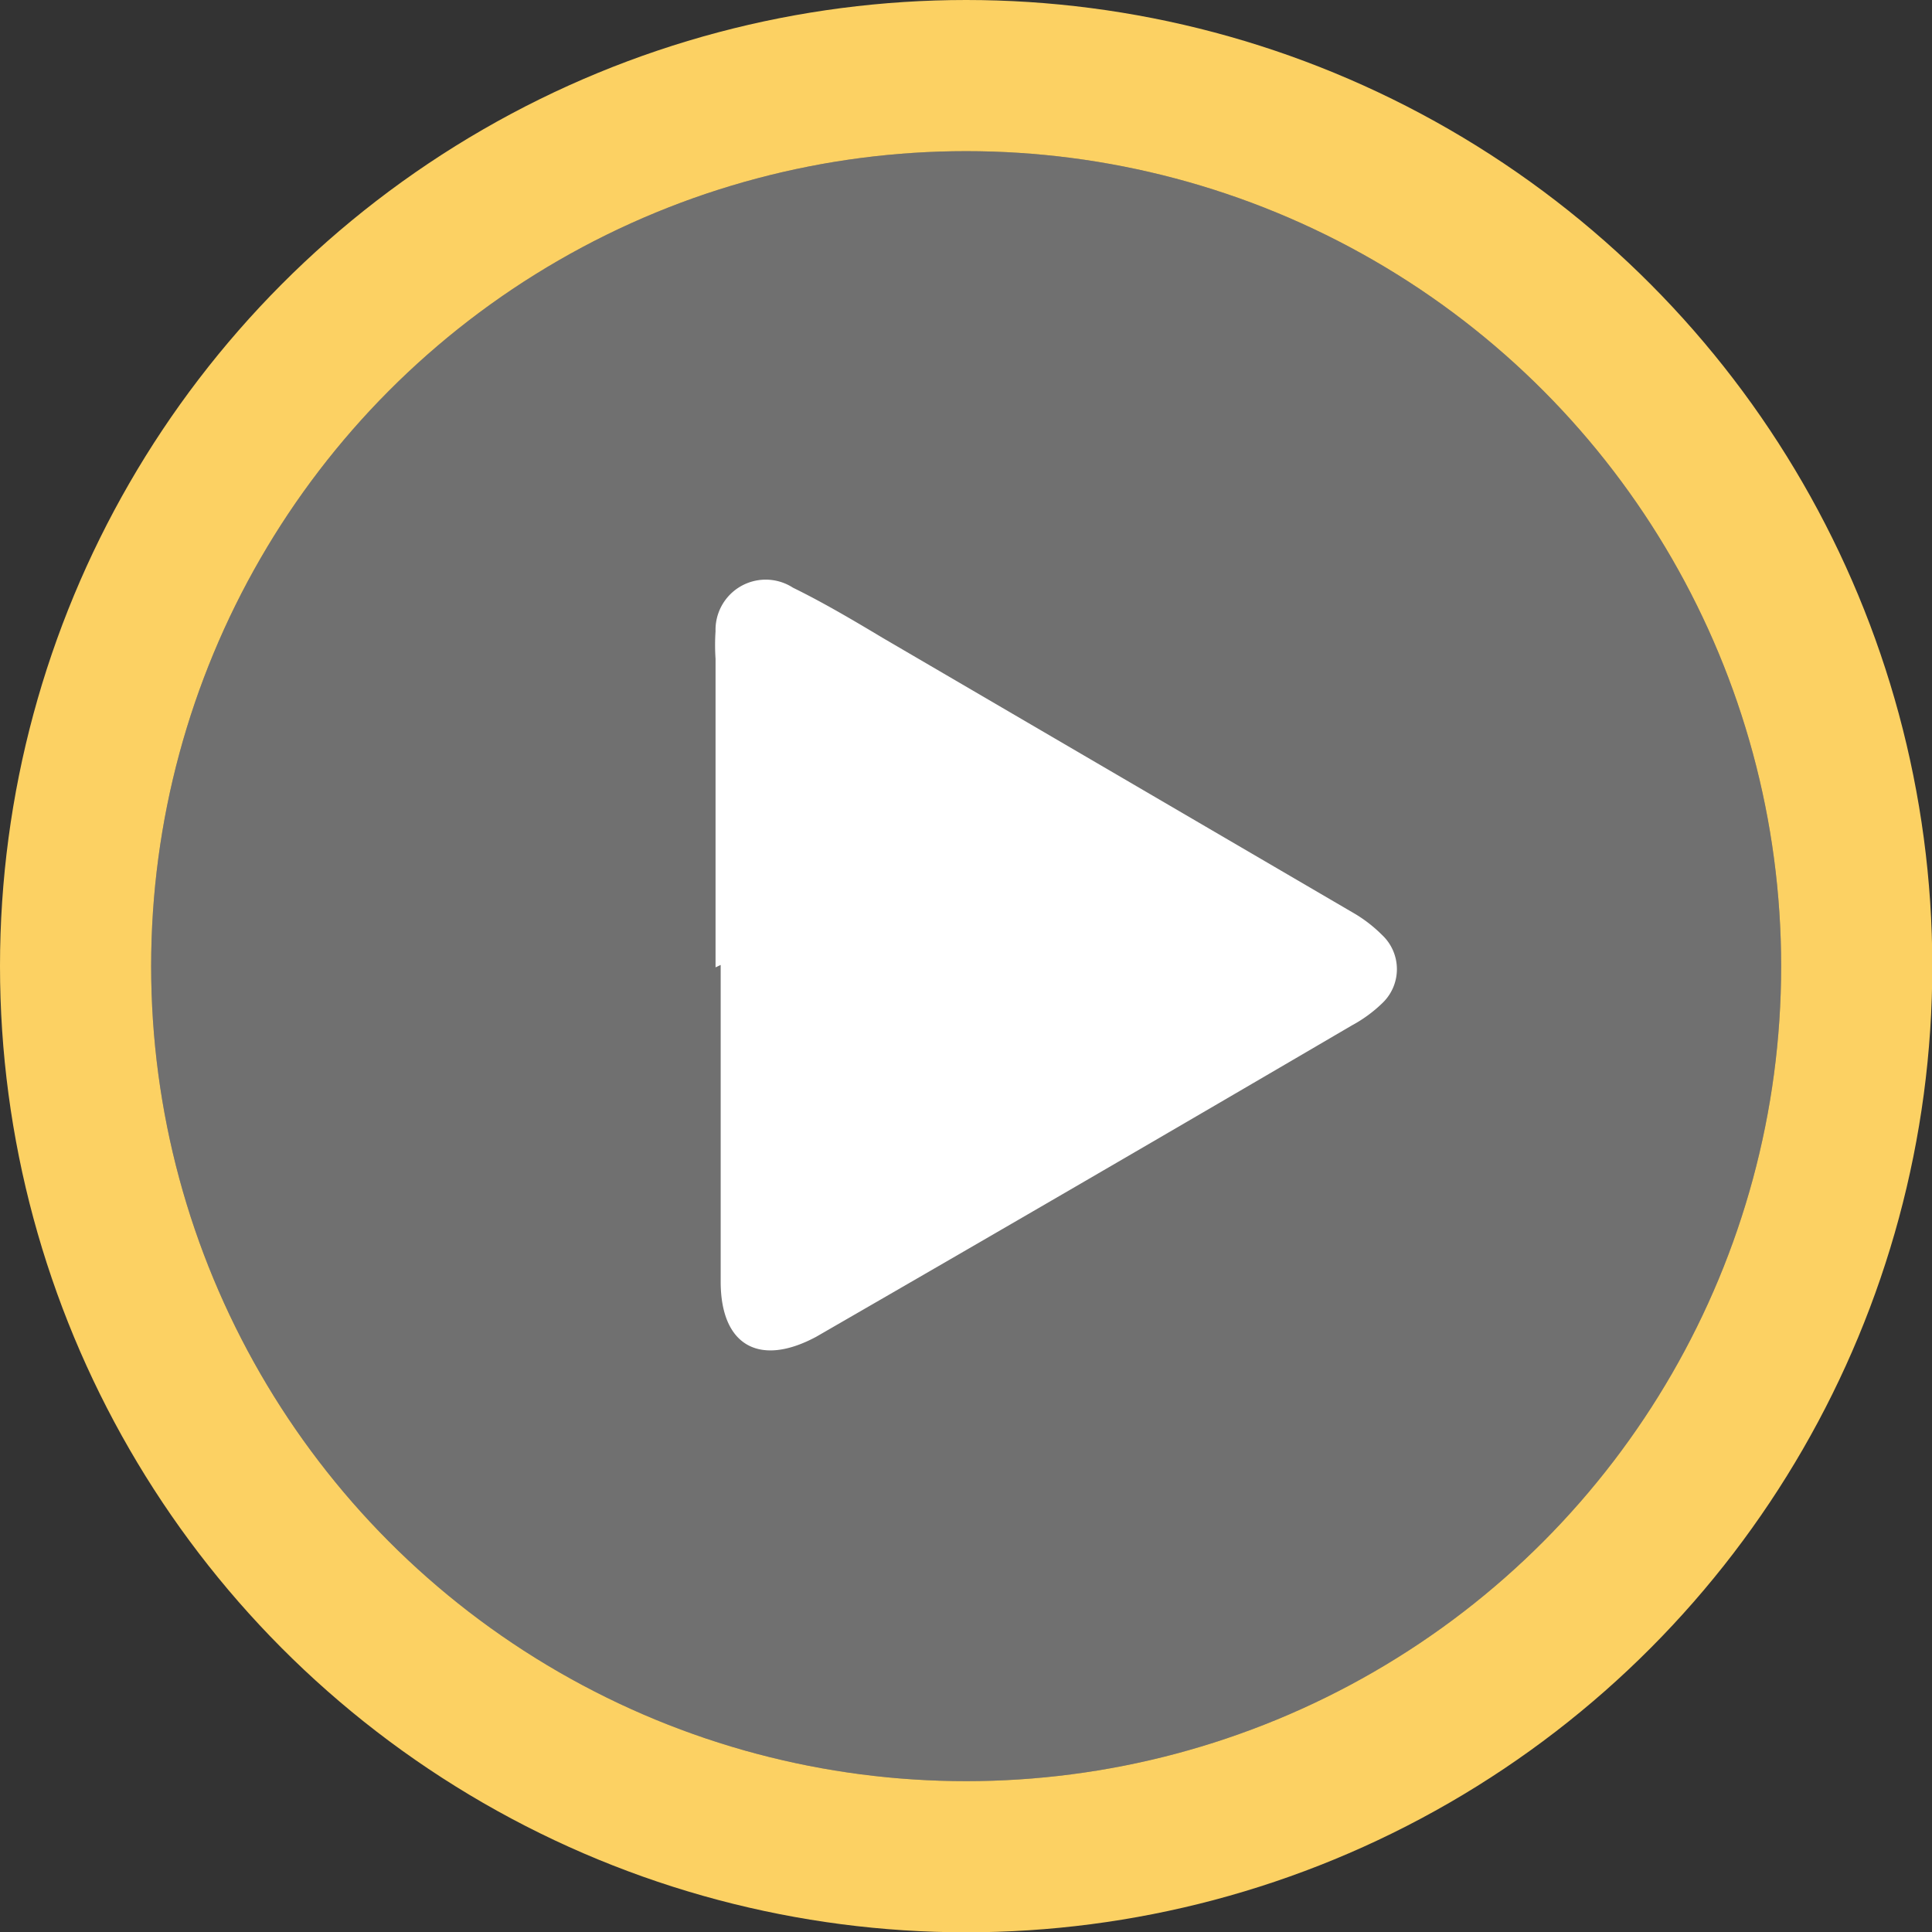 <?xml version="1.0" encoding="UTF-8"?>
<svg xmlns="http://www.w3.org/2000/svg" viewBox="0 0 63.91 63.91" width="63.91" height="63.91" x="0" y="0"><rect x="0" y="0" width="63.91" height="63.91" fill="#333333" stroke="none"/><defs><style>.cls-1{fill:none;stroke:#fcd163;stroke-miterlimit:10;stroke-width:5px;}.cls-2,.cls-3{fill:#fff;}.cls-3{opacity:0.3;}</style></defs><title>yellow_play</title><g id="Layer_2" data-name="Layer 2"><g id="video_play_button" data-name="video play button"><circle class="cls-1" cx="31.96" cy="31.96" r="29.46"/><path class="cls-2" d="M23.67,32V21.79a6.93,6.93,0,0,1,0-.91,1.66,1.66,0,0,1,2.56-1.44c1,.49,2,1.08,2.95,1.65l15.54,9.08a4.63,4.63,0,0,1,1,.76,1.55,1.55,0,0,1,0,2.26,4.53,4.53,0,0,1-1,.73Q35.91,39.08,27,44.22l0,0c-1.86,1-3.15.31-3.16-1.8,0-3.5,0-7,0-10.5Z"/><circle class="cls-3" cx="31.96" cy="31.96" r="26.96"/></g></g></svg>

